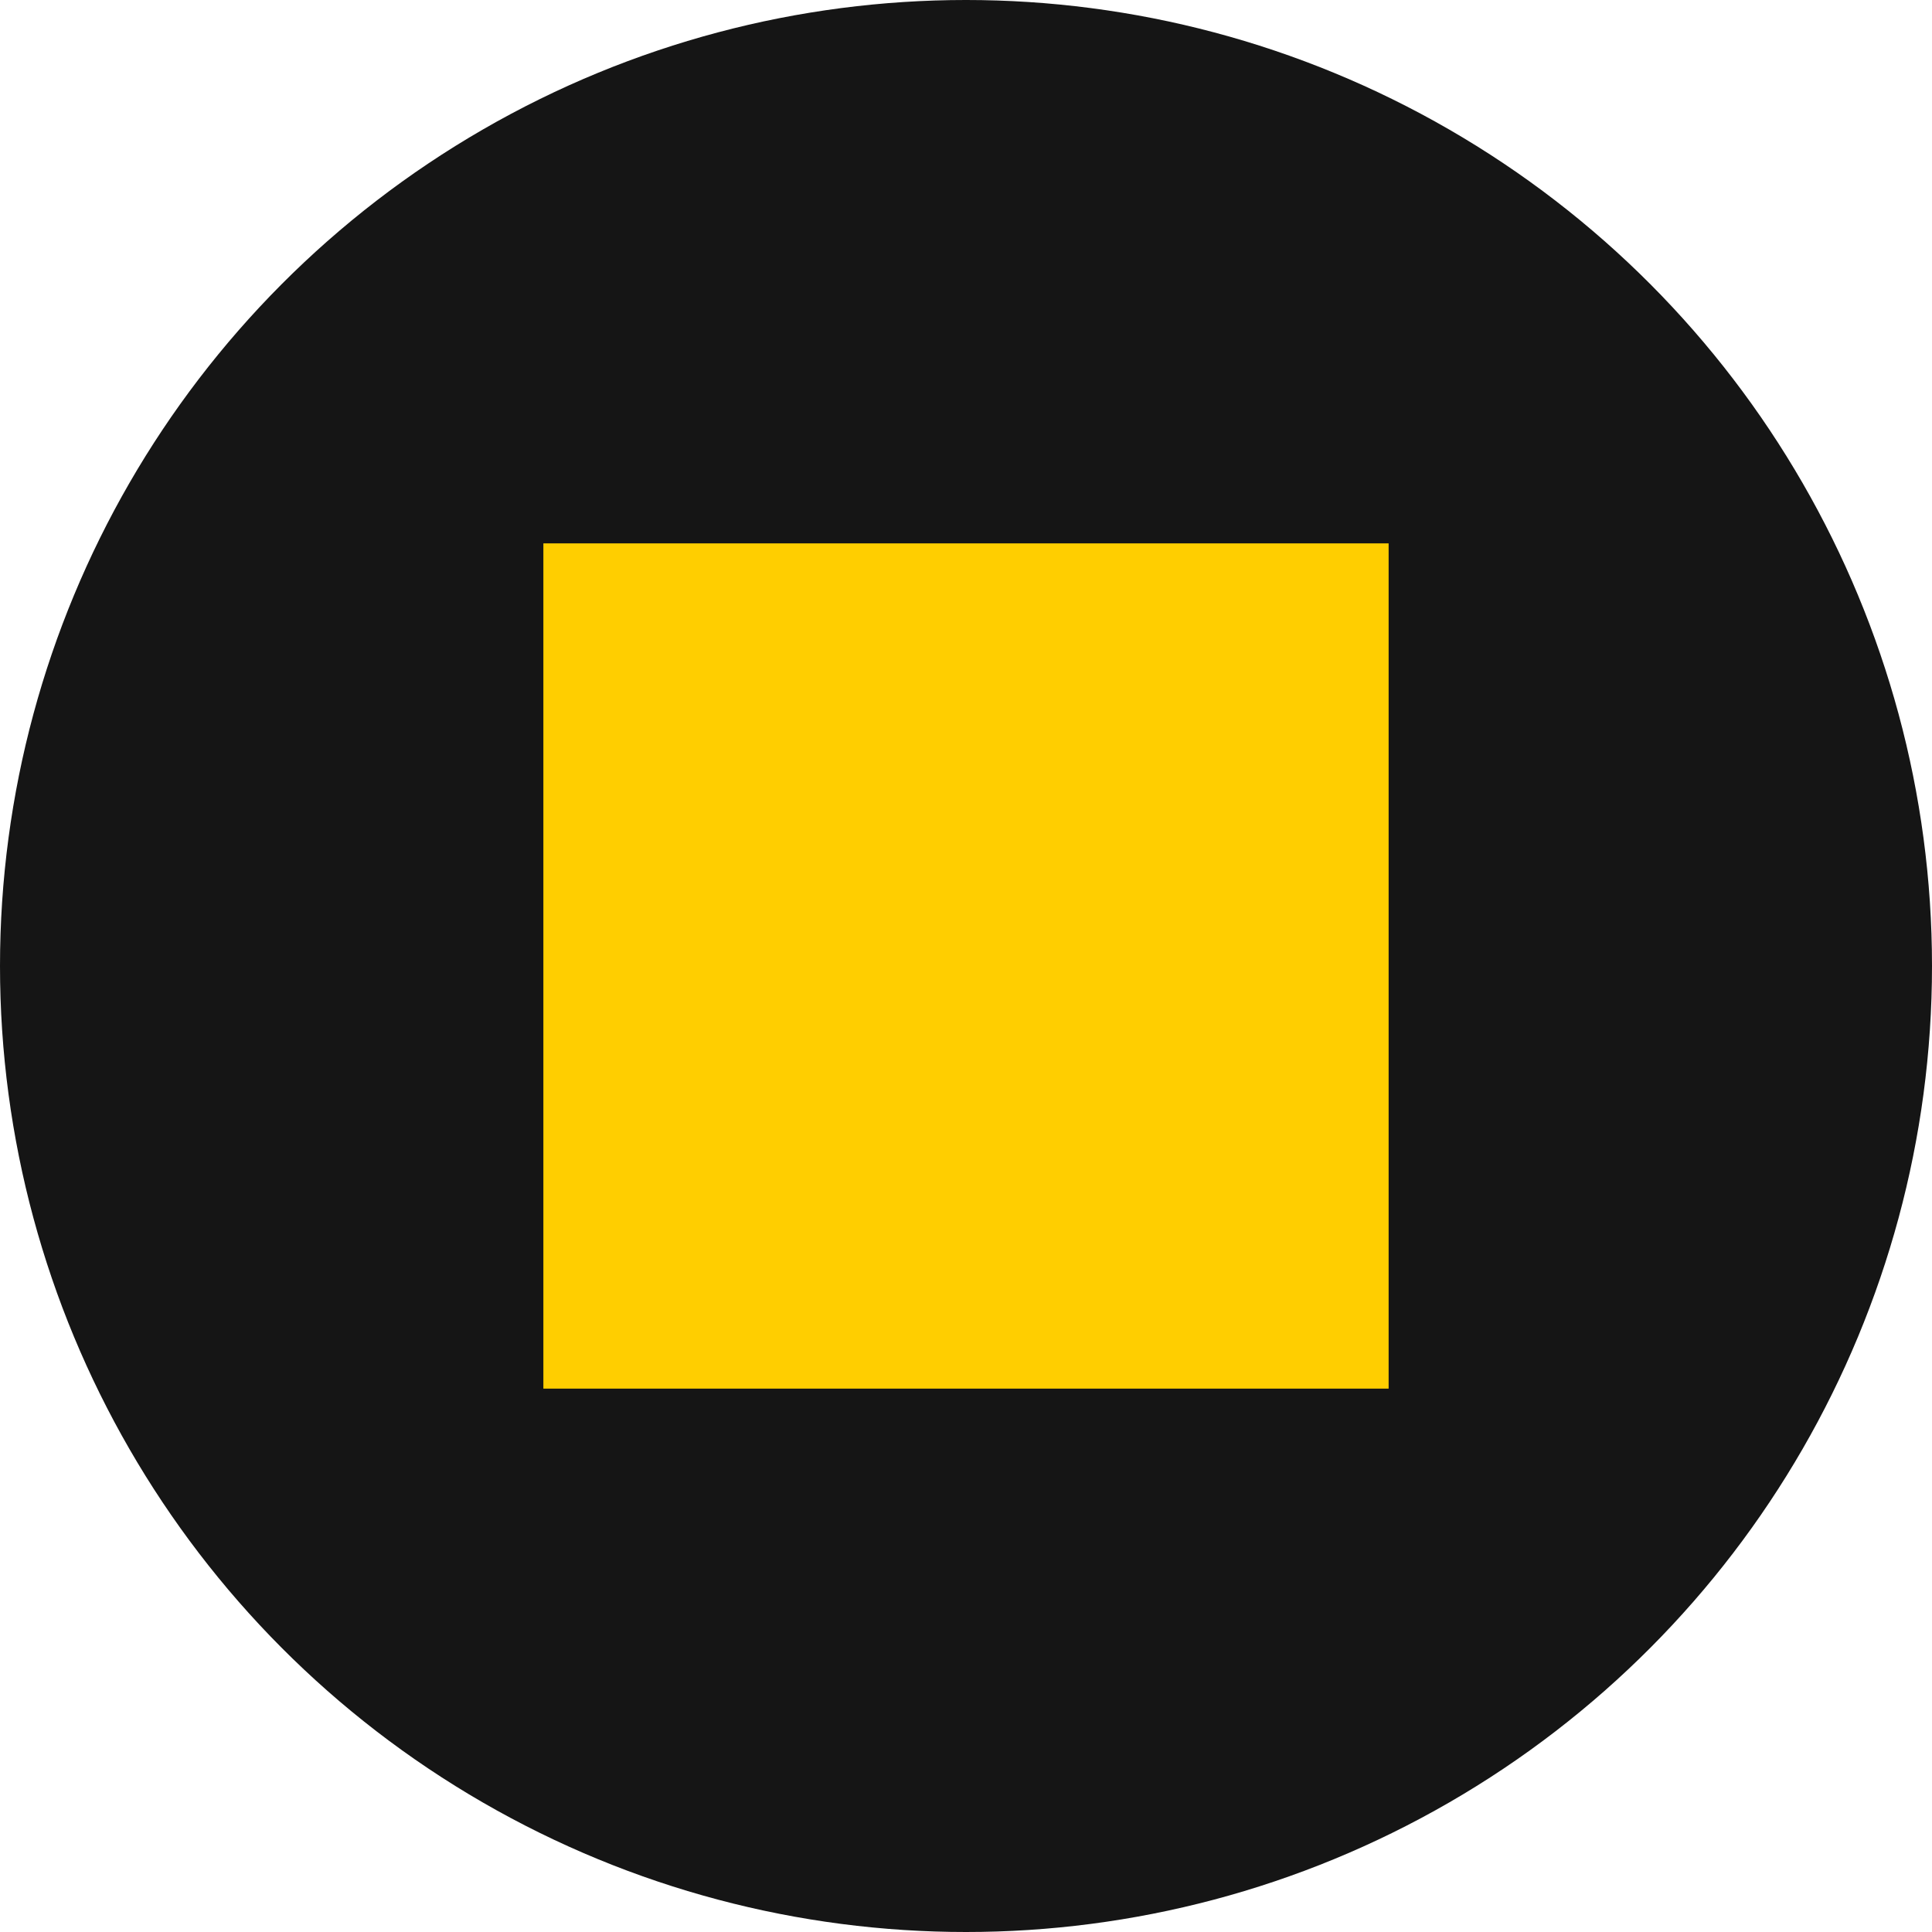 <?xml version="1.0" encoding="UTF-8"?> <svg xmlns="http://www.w3.org/2000/svg" width="32" height="32" viewBox="0 0 32 32" fill="none"><circle cx="16" cy="16" r="16" fill="#151515"></circle><rect x="9" y="9" width="14" height="14" fill="#FFCE00"></rect></svg> 